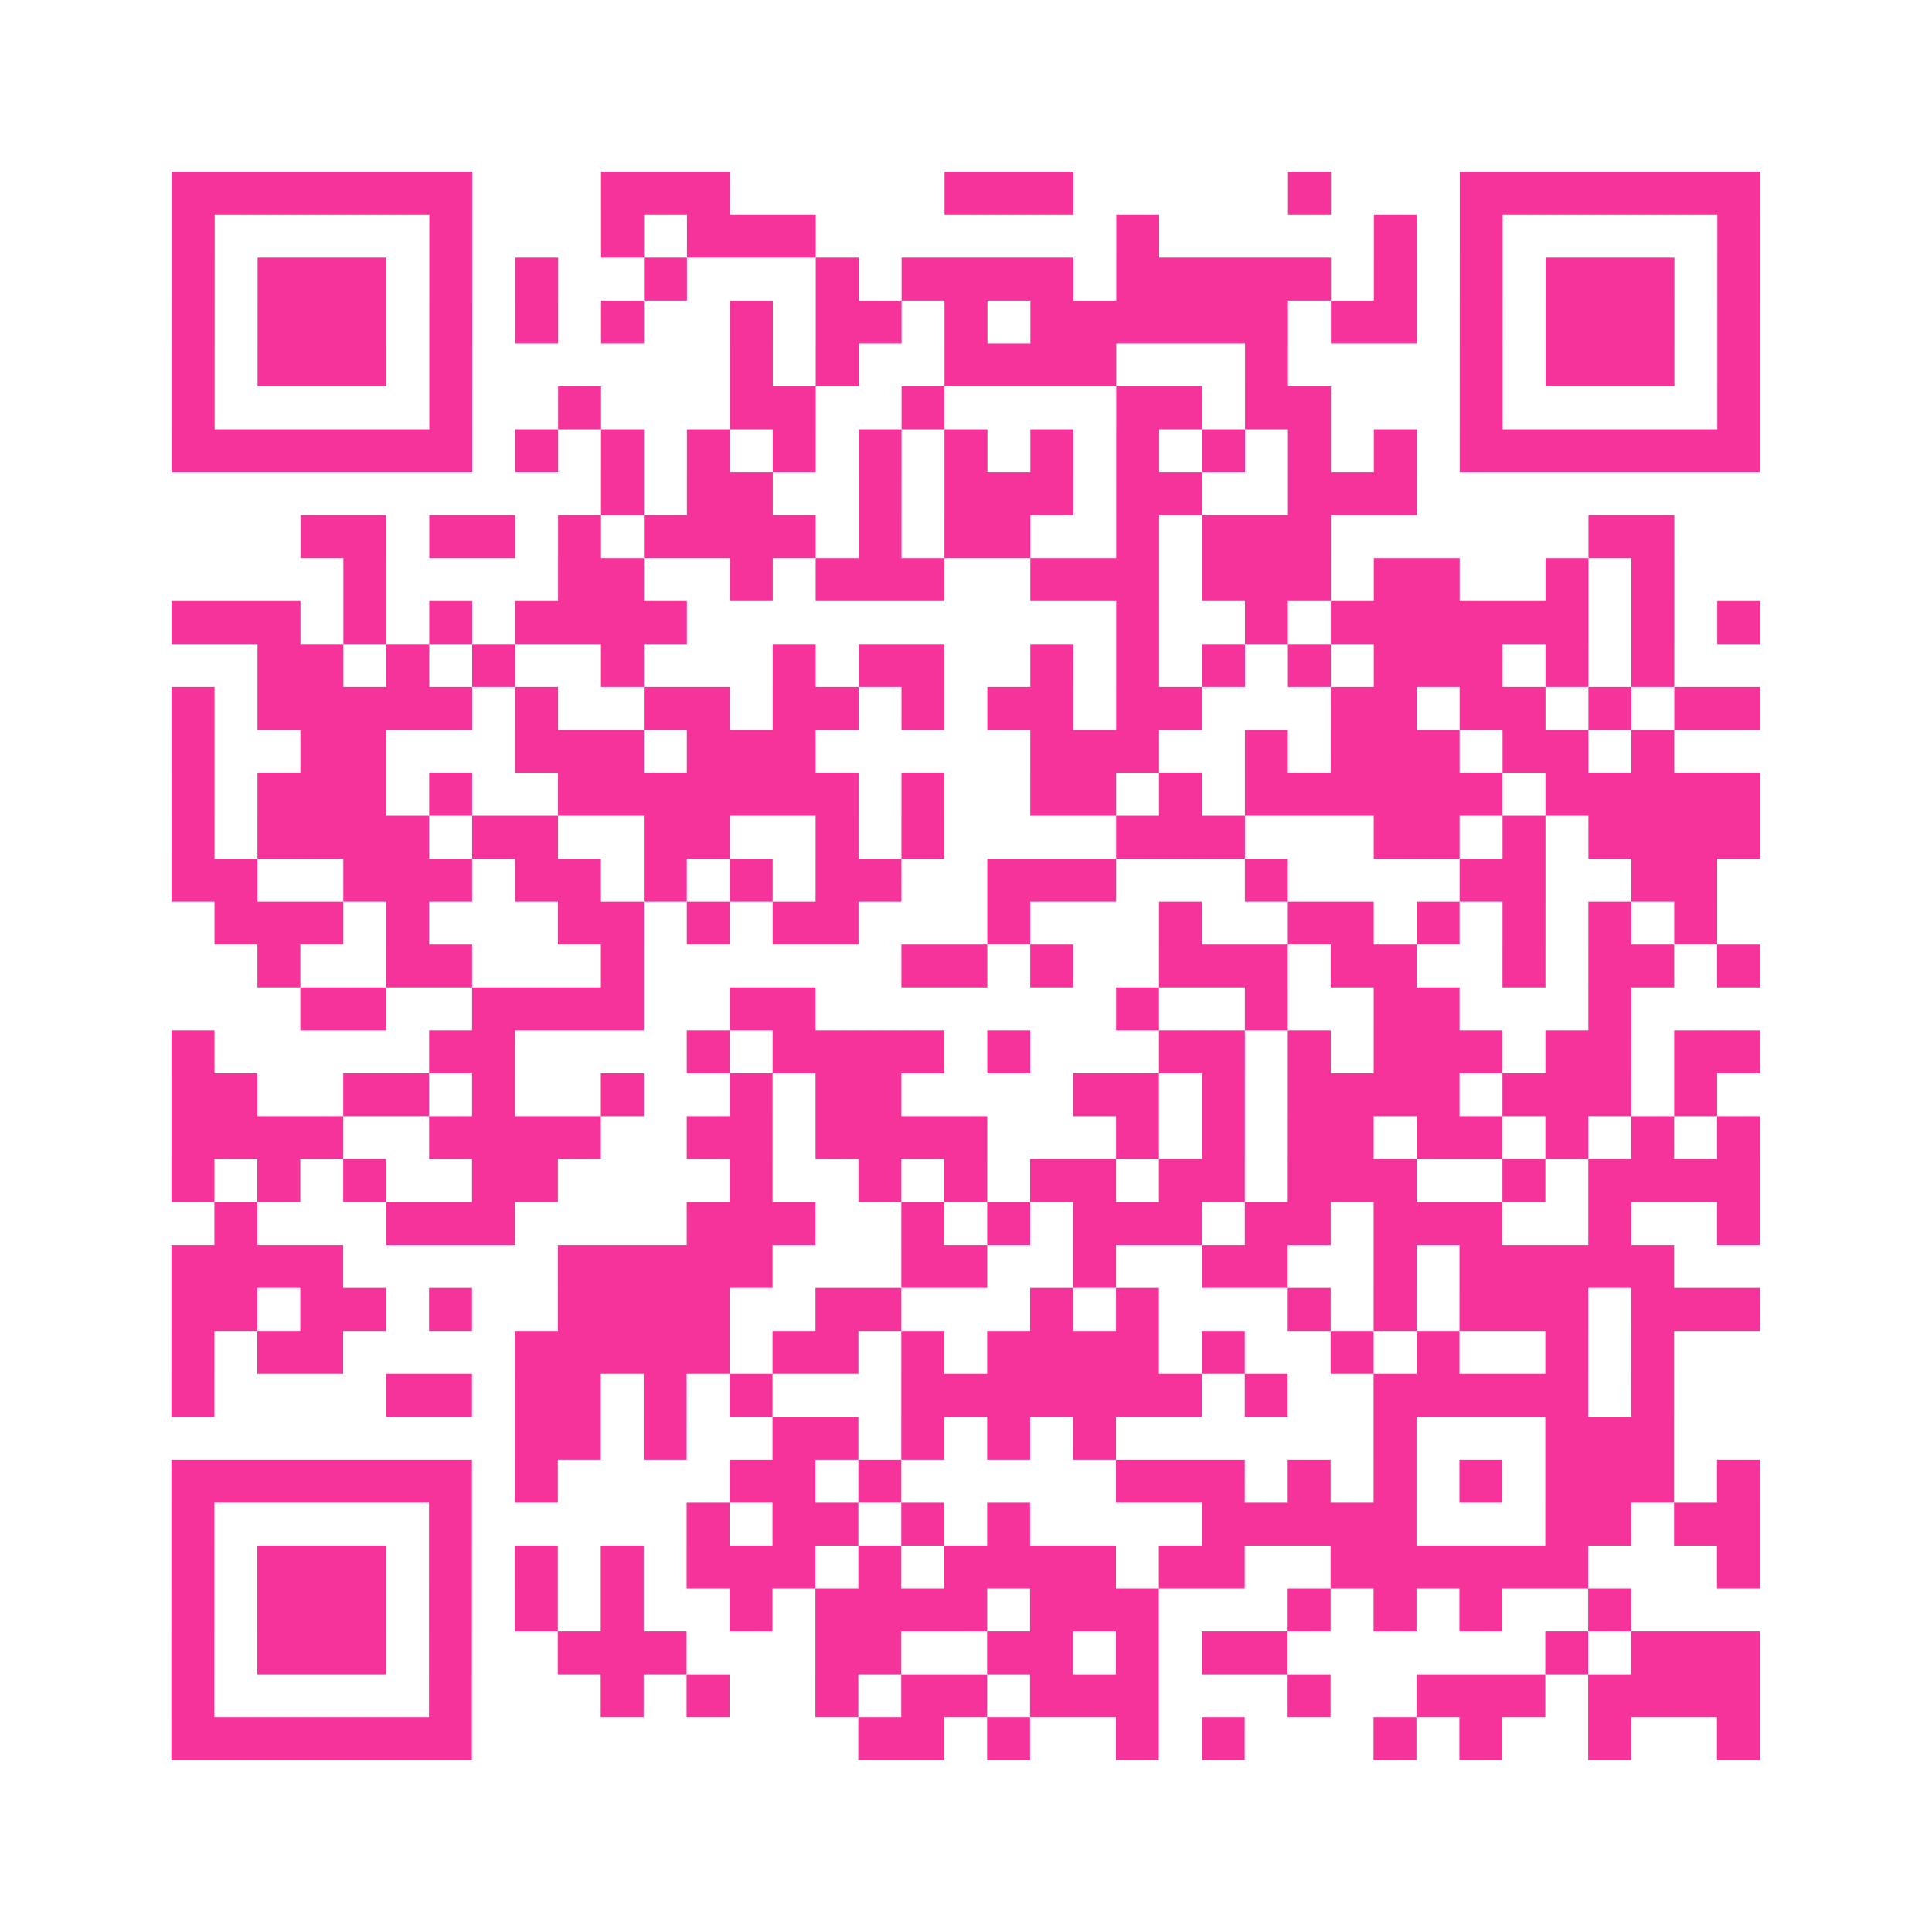 <?xml version="1.0" encoding="UTF-8"?>
<svg xmlns="http://www.w3.org/2000/svg" viewBox="0 0 45 45" class="pyqrcode"><path fill="transparent" d="M0 0h45v45h-45z"/><path stroke="#f6339b" class="pyqrline" d="M4 4.5h7m3 0h3m5 0h3m5 0h1m3 0h7m-37 1h1m5 0h1m3 0h1m1 0h3m7 0h1m5 0h1m1 0h1m5 0h1m-37 1h1m1 0h3m1 0h1m1 0h1m2 0h1m3 0h1m1 0h4m1 0h5m1 0h1m1 0h1m1 0h3m1 0h1m-37 1h1m1 0h3m1 0h1m1 0h1m1 0h1m2 0h1m1 0h2m1 0h1m1 0h6m1 0h2m1 0h1m1 0h3m1 0h1m-37 1h1m1 0h3m1 0h1m6 0h1m1 0h1m2 0h4m3 0h1m4 0h1m1 0h3m1 0h1m-37 1h1m5 0h1m2 0h1m3 0h2m2 0h1m4 0h2m1 0h2m3 0h1m5 0h1m-37 1h7m1 0h1m1 0h1m1 0h1m1 0h1m1 0h1m1 0h1m1 0h1m1 0h1m1 0h1m1 0h1m1 0h1m1 0h7m-27 1h1m1 0h2m2 0h1m1 0h3m1 0h2m2 0h3m-26 1h2m1 0h2m1 0h1m1 0h4m1 0h1m1 0h2m2 0h1m1 0h3m6 0h2m-31 1h1m4 0h2m2 0h1m1 0h3m2 0h3m1 0h3m1 0h2m2 0h1m1 0h1m-35 1h3m1 0h1m1 0h1m1 0h4m10 0h1m2 0h1m1 0h6m1 0h1m1 0h1m-35 1h2m1 0h1m1 0h1m2 0h1m3 0h1m1 0h2m2 0h1m1 0h1m1 0h1m1 0h1m1 0h3m1 0h1m1 0h1m-35 1h1m1 0h5m1 0h1m2 0h2m1 0h2m1 0h1m1 0h2m1 0h2m3 0h2m1 0h2m1 0h1m1 0h2m-37 1h1m2 0h2m3 0h3m1 0h3m5 0h3m2 0h1m1 0h3m1 0h2m1 0h1m-35 1h1m1 0h3m1 0h1m2 0h7m1 0h1m2 0h2m1 0h1m1 0h6m1 0h5m-37 1h1m1 0h4m1 0h2m2 0h2m2 0h1m1 0h1m4 0h3m3 0h2m1 0h1m1 0h4m-37 1h2m2 0h3m1 0h2m1 0h1m1 0h1m1 0h2m2 0h3m3 0h1m4 0h2m2 0h2m-35 1h3m1 0h1m3 0h2m1 0h1m1 0h2m3 0h1m3 0h1m2 0h2m1 0h1m1 0h1m1 0h1m1 0h1m-34 1h1m2 0h2m3 0h1m6 0h2m1 0h1m2 0h3m1 0h2m2 0h1m1 0h2m1 0h1m-34 1h2m2 0h4m2 0h2m7 0h1m2 0h1m2 0h2m3 0h1m-34 1h1m5 0h2m4 0h1m1 0h4m1 0h1m3 0h2m1 0h1m1 0h3m1 0h2m1 0h2m-37 1h2m2 0h2m1 0h1m2 0h1m2 0h1m1 0h2m4 0h2m1 0h1m1 0h4m1 0h3m1 0h1m-36 1h4m2 0h4m2 0h2m1 0h4m3 0h1m1 0h1m1 0h2m1 0h2m1 0h1m1 0h1m1 0h1m-37 1h1m1 0h1m1 0h1m2 0h2m4 0h1m2 0h1m1 0h1m1 0h2m1 0h2m1 0h3m2 0h1m1 0h4m-36 1h1m3 0h3m4 0h3m2 0h1m1 0h1m1 0h3m1 0h2m1 0h3m2 0h1m2 0h1m-37 1h4m5 0h5m3 0h2m2 0h1m2 0h2m2 0h1m1 0h5m-35 1h2m1 0h2m1 0h1m2 0h4m2 0h2m3 0h1m1 0h1m3 0h1m1 0h1m1 0h3m1 0h3m-37 1h1m1 0h2m4 0h5m1 0h2m1 0h1m1 0h4m1 0h1m2 0h1m1 0h1m2 0h1m1 0h1m-35 1h1m4 0h2m1 0h2m1 0h1m1 0h1m3 0h7m1 0h1m2 0h5m1 0h1m-27 1h2m1 0h1m2 0h2m1 0h1m1 0h1m1 0h1m6 0h1m3 0h3m-35 1h7m1 0h1m4 0h2m1 0h1m5 0h3m1 0h1m1 0h1m1 0h1m1 0h3m1 0h1m-37 1h1m5 0h1m5 0h1m1 0h2m1 0h1m1 0h1m4 0h5m3 0h2m1 0h2m-37 1h1m1 0h3m1 0h1m1 0h1m1 0h1m1 0h3m1 0h1m1 0h4m1 0h2m2 0h6m3 0h1m-37 1h1m1 0h3m1 0h1m1 0h1m1 0h1m2 0h1m1 0h4m1 0h3m3 0h1m1 0h1m1 0h1m2 0h1m-34 1h1m1 0h3m1 0h1m2 0h3m3 0h2m2 0h2m1 0h1m1 0h2m6 0h1m1 0h3m-37 1h1m5 0h1m3 0h1m1 0h1m2 0h1m1 0h2m1 0h3m3 0h1m2 0h3m1 0h4m-37 1h7m9 0h2m1 0h1m2 0h1m1 0h1m3 0h1m1 0h1m2 0h1m2 0h1"/></svg>
